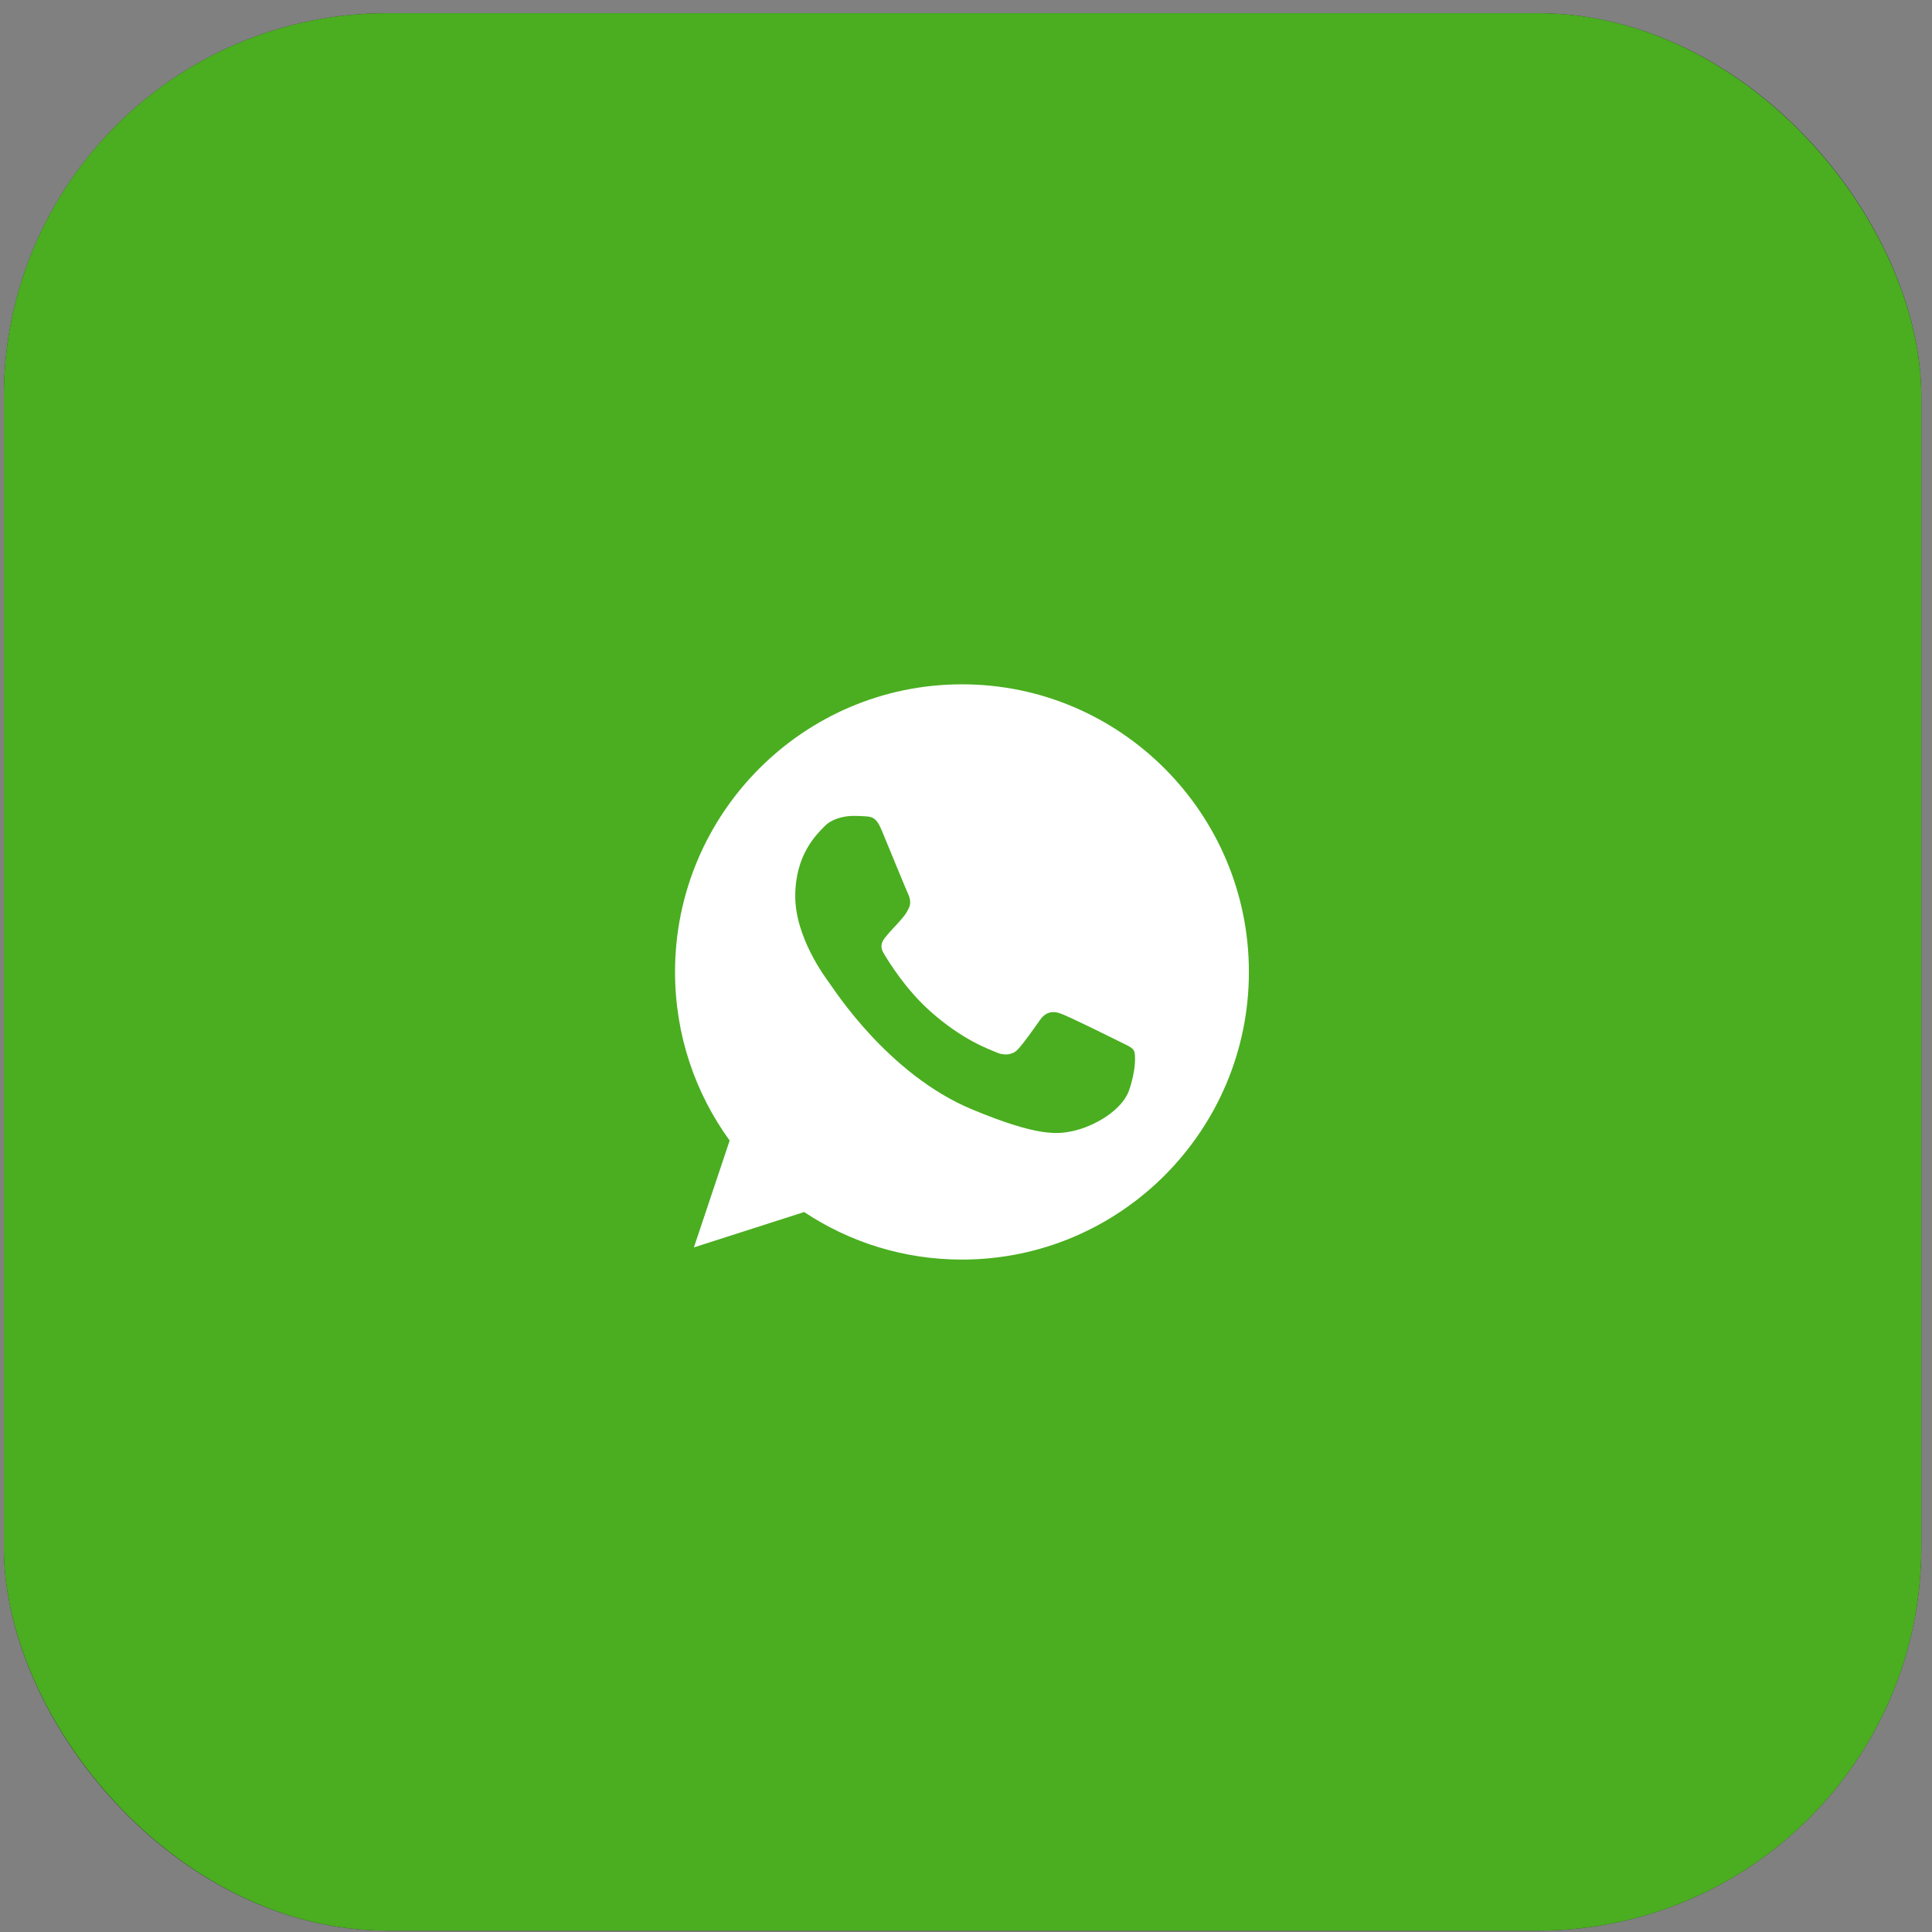 <?xml version="1.0" encoding="UTF-8"?> <svg xmlns="http://www.w3.org/2000/svg" width="63" height="63" viewBox="0 0 63 63" fill="none"><rect x="0" y="0" width="63" height="63" fill="#808080" stroke="none"/><rect x="0.438" y="0.743" width="61.901" height="61.901" rx="12.193" stroke="#323232" stroke-width="0.625"></rect><rect x="0.125" y="0.43" width="62.526" height="62.526" rx="12.505" fill="#4AAE20"></rect><g clip-path="url(#clip0_859_873)"><path d="M31.371 22.315H31.366C26.207 22.315 22.012 26.522 22.012 31.694C22.012 33.746 22.671 35.648 23.793 37.192L22.627 40.676L26.223 39.523C27.703 40.506 29.468 41.073 31.371 41.073C36.53 41.073 40.725 36.866 40.725 31.694C40.725 26.523 36.53 22.315 31.371 22.315ZM36.815 35.56C36.59 36.199 35.694 36.729 34.979 36.883C34.49 36.988 33.852 37.071 31.702 36.178C28.952 35.036 27.181 32.235 27.043 32.053C26.911 31.871 25.932 30.57 25.932 29.224C25.932 27.878 26.614 27.223 26.889 26.942C27.115 26.711 27.488 26.605 27.846 26.605C27.961 26.605 28.066 26.611 28.159 26.616C28.434 26.627 28.572 26.644 28.753 27.079C28.979 27.624 29.529 28.97 29.594 29.108C29.661 29.247 29.727 29.434 29.634 29.616C29.546 29.803 29.469 29.887 29.331 30.046C29.193 30.206 29.062 30.327 28.924 30.499C28.798 30.648 28.655 30.807 28.814 31.082C28.973 31.352 29.523 32.251 30.332 32.974C31.377 33.906 32.223 34.203 32.526 34.33C32.752 34.424 33.021 34.401 33.186 34.225C33.395 33.999 33.654 33.624 33.917 33.255C34.104 32.99 34.34 32.957 34.588 33.051C34.841 33.139 36.178 33.801 36.453 33.938C36.727 34.077 36.909 34.142 36.975 34.258C37.041 34.374 37.041 34.92 36.815 35.56Z" fill="white"></path></g><defs><clipPath id="clip0_859_873"><rect width="18.713" height="18.758" fill="white" transform="translate(22.012 22.314)"></rect></clipPath></defs></svg> 